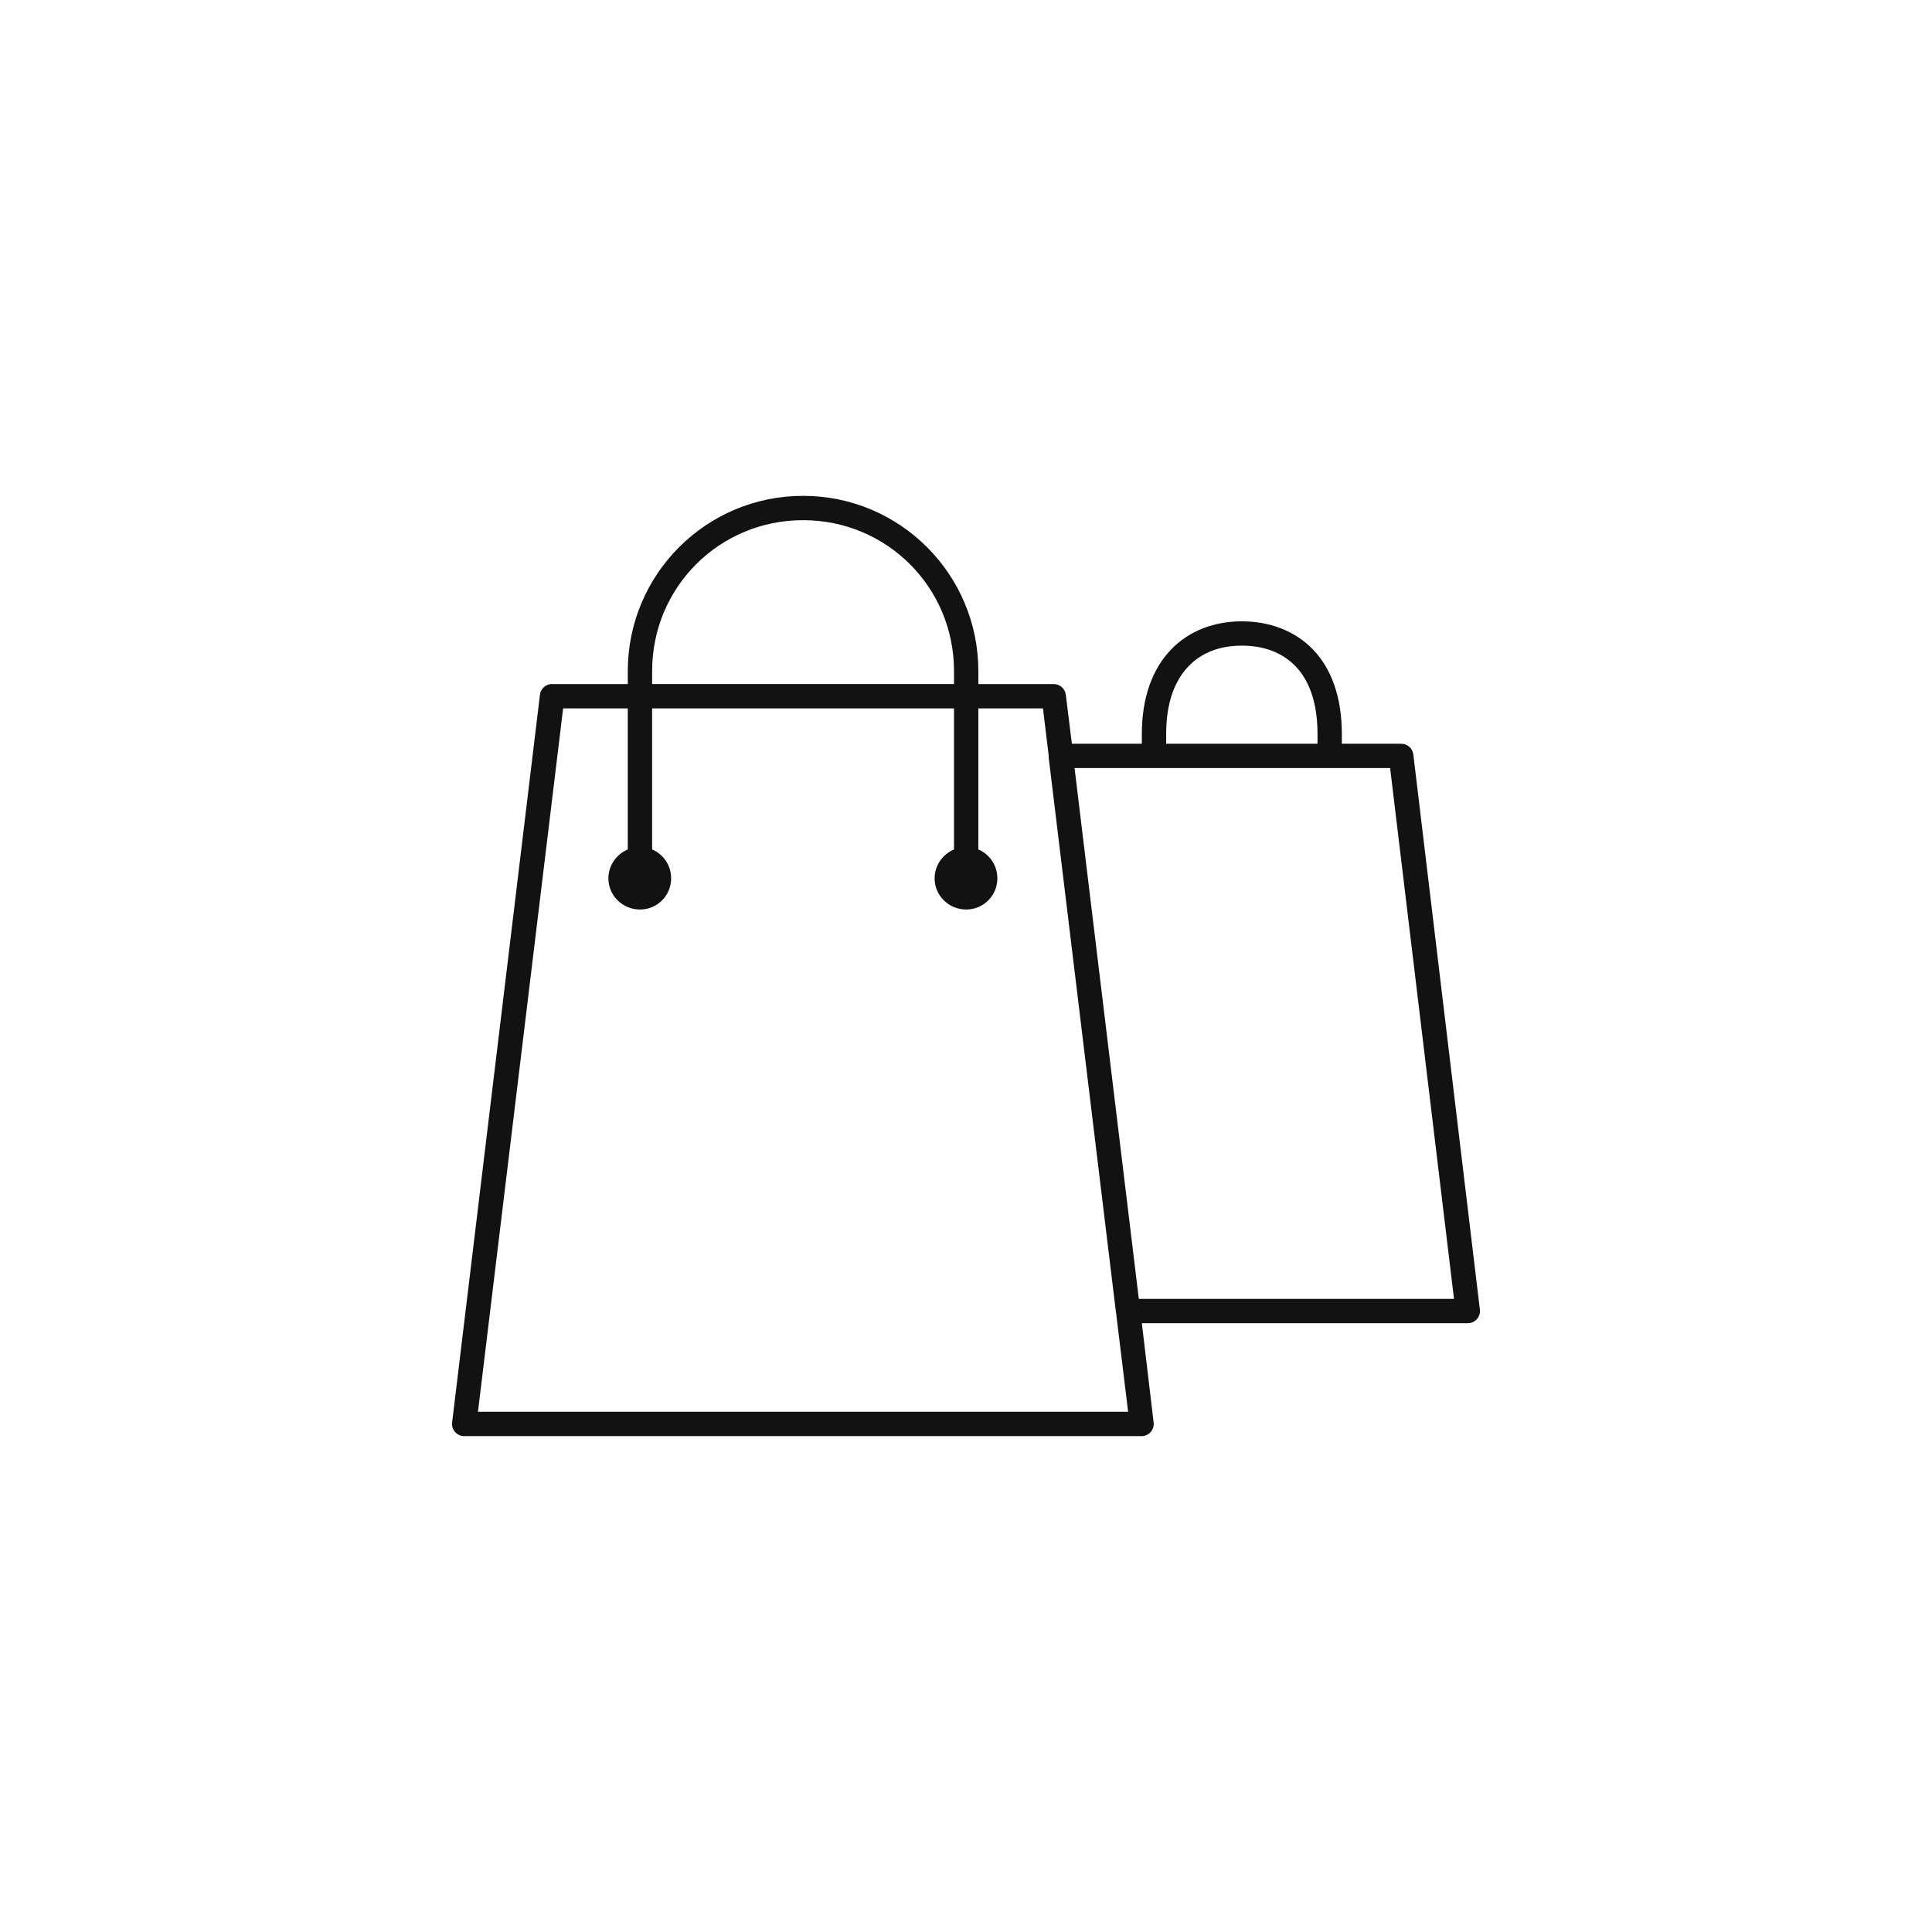 <?xml version="1.0" encoding="UTF-8"?> <svg xmlns="http://www.w3.org/2000/svg" width="1200pt" height="1200pt" viewBox="0 0 1200 1200"> <path d="m498.8 307.98c-60.168 0-108.87 48.703-108.87 108.87v8.031h-47c-0.234-0.012-0.469-0.012-0.707 0-3.559 0.309-6.414 3.066-6.848 6.613l-54.555 452.01c-0.27 2.16 0.402 4.336 1.852 5.965 1.449 1.629 3.527 2.555 5.707 2.535h420.84c2.137-0.051 4.152-1.004 5.547-2.621 1.398-1.621 2.039-3.758 1.773-5.879l-7.32-61.637h202.39c2.18 0.016 4.258-0.91 5.707-2.539 1.449-1.629 2.121-3.801 1.852-5.965l-41.328-344.79h-0.004c-0.477-3.801-3.723-6.644-7.555-6.613h-36.84v-6.141c0-22.844-6.508-40.555-17.949-52.426-11.441-11.871-27.43-17.477-44.164-17.477s-32.484 5.602-43.926 17.477c-11.441 11.871-18.188 29.586-18.184 52.426v6.141h-43.453l-3.777-30.465c-0.469-3.711-3.582-6.523-7.324-6.613h-46.996v-8.031c0-60.168-48.703-108.87-108.87-108.87zm0 15.113c52.055 0 93.754 41.699 93.754 93.754v8.031h-187.51v-8.031c0-52.055 41.699-93.754 93.754-93.754zm272.53 77.93c13.48 0 25.023 4.168 33.297 12.754 8.273 8.586 13.699 22.055 13.699 42.035v6.141h-93.996v-6.141c-0.004-19.98 5.66-33.449 13.934-42.035 8.277-8.586 19.582-12.754 33.062-12.754zm-421.55 38.965h40.148v87.617c-6.992 2.957-12.043 9.879-12.043 17.949 0 10.758 8.844 19.363 19.602 19.363 10.758 0 19.363-8.609 19.363-19.363 0-8.066-4.816-14.992-11.809-17.949v-87.617h187.51v87.617c-6.992 2.957-12.043 9.879-12.043 17.949 0 10.758 8.844 19.363 19.602 19.363 10.758 0 19.363-8.609 19.363-19.363 0-8.066-4.816-14.992-11.809-17.949v-87.617h40.148l3.543 29.285c-0.031 0.395-0.031 0.789 0 1.184l41.801 344.79h-0.004c0.059 0.32 0.141 0.637 0.238 0.945v0.234c-0.004 0.156-0.004 0.312 0 0.469l7.32 59.984h-403.84l52.898-436.89zm317.63 37.078h196.02l39.676 329.68h-195.77l-39.91-329.68z" fill="#121212"></path> </svg> 